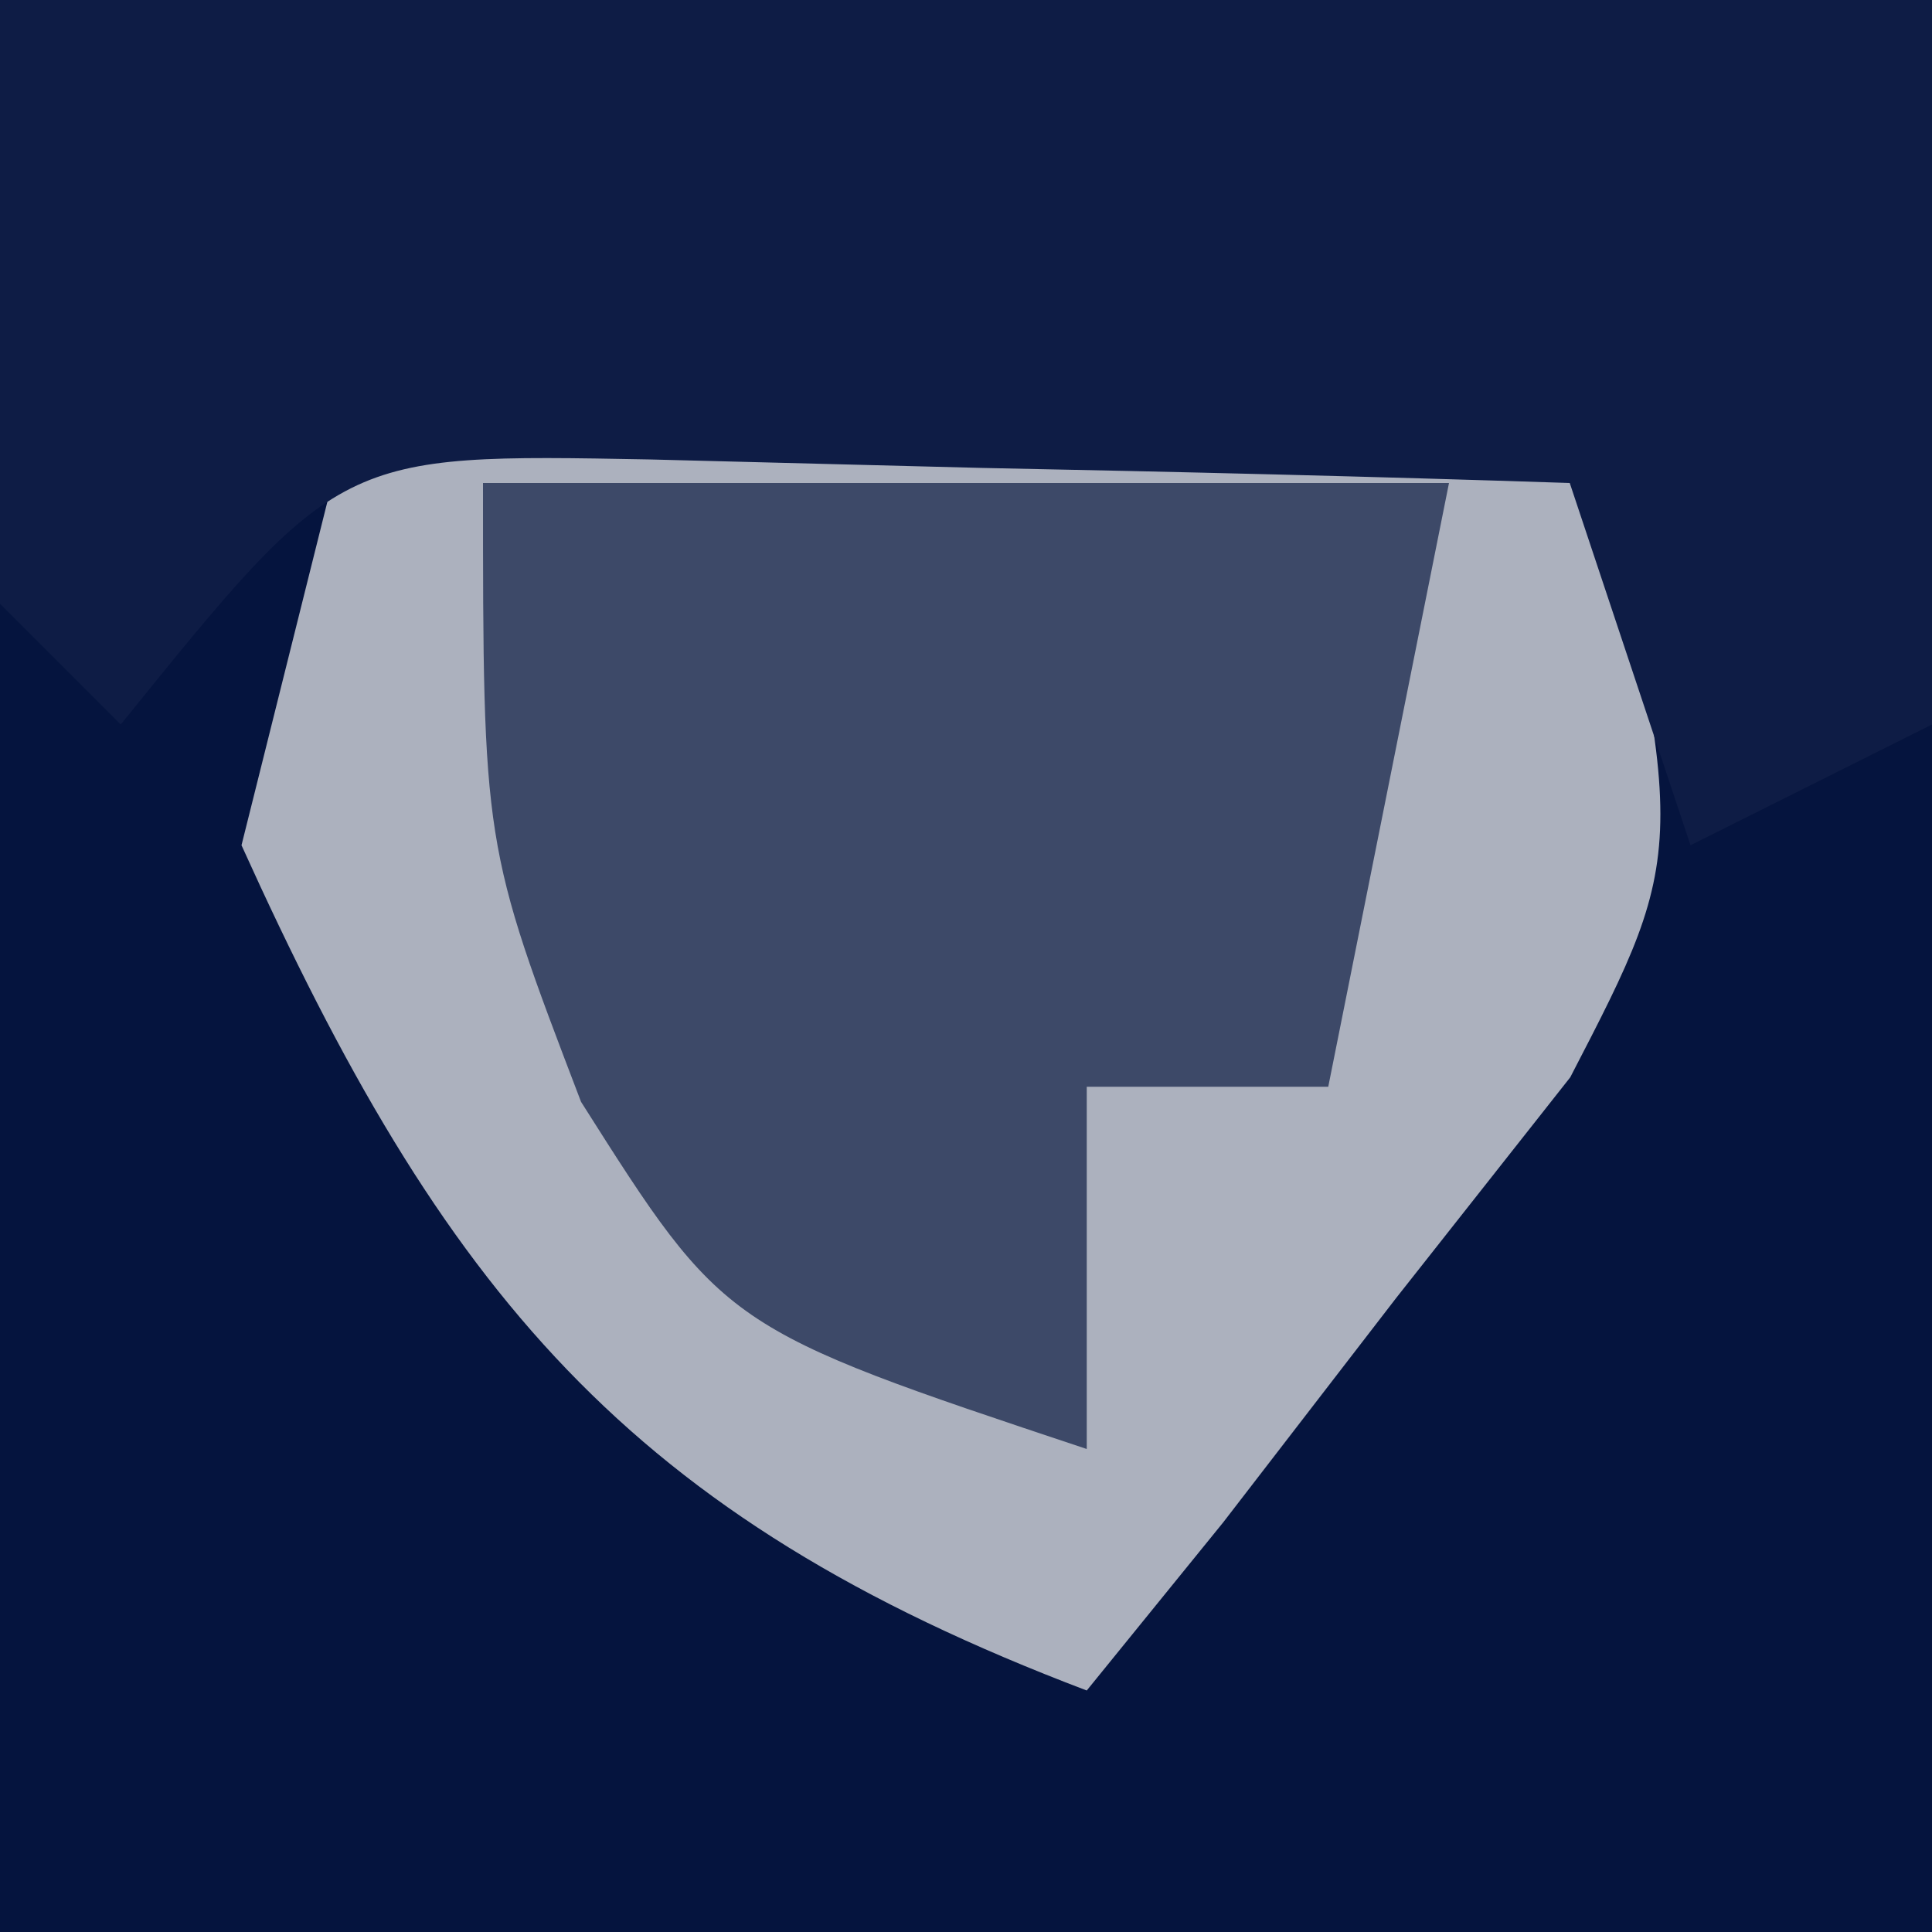 <?xml version="1.0" encoding="UTF-8"?>
<svg version="1.1" xmlns="http://www.w3.org/2000/svg" width="16" height="16">
<path d="M0 0 C5.28 0 10.56 0 16 0 C16 5.28 16 10.56 16 16 C10.72 16 5.44 16 0 16 C0 10.72 0 5.44 0 0 Z " fill="#05143E" transform="translate(0,0)"/>
<path d="M0 0 C3.3 0 6.6 0 10 0 C11 4 11 4 10.004 5.922 C9.528 6.525 9.053 7.128 8.562 7.75 C8.089 8.364 7.616 8.977 7.129 9.609 C6.756 10.068 6.384 10.527 6 11 C2.187 9.554 0.673 7.698 -1 4 C-0.67 2.68 -0.34 1.36 0 0 Z " fill="#ACB1BE" transform="translate(3,3)"/>
<path d="M0 0 C5.28 0 10.56 0 16 0 C16 1.98 16 3.96 16 6 C15.01 6.495 15.01 6.495 14 7 C13.67 6.01 13.34 5.02 13 4 C11.375 3.946 9.75 3.907 8.125 3.875 C7.22 3.852 6.315 3.829 5.383 3.805 C2.812 3.757 2.812 3.757 1 6 C0.67 5.67 0.34 5.34 0 5 C0 3.35 0 1.7 0 0 Z " fill="#0E1C45" transform="translate(0,0)"/>
<path d="M0 0 C2.64 0 5.28 0 8 0 C7.67 1.65 7.34 3.3 7 5 C6.34 5 5.68 5 5 5 C5 5.99 5 6.98 5 8 C2 7 2 7 0.812 5.125 C0 3 0 3 0 0 Z " fill="#3D4968" transform="translate(4,4)"/>
</svg>
